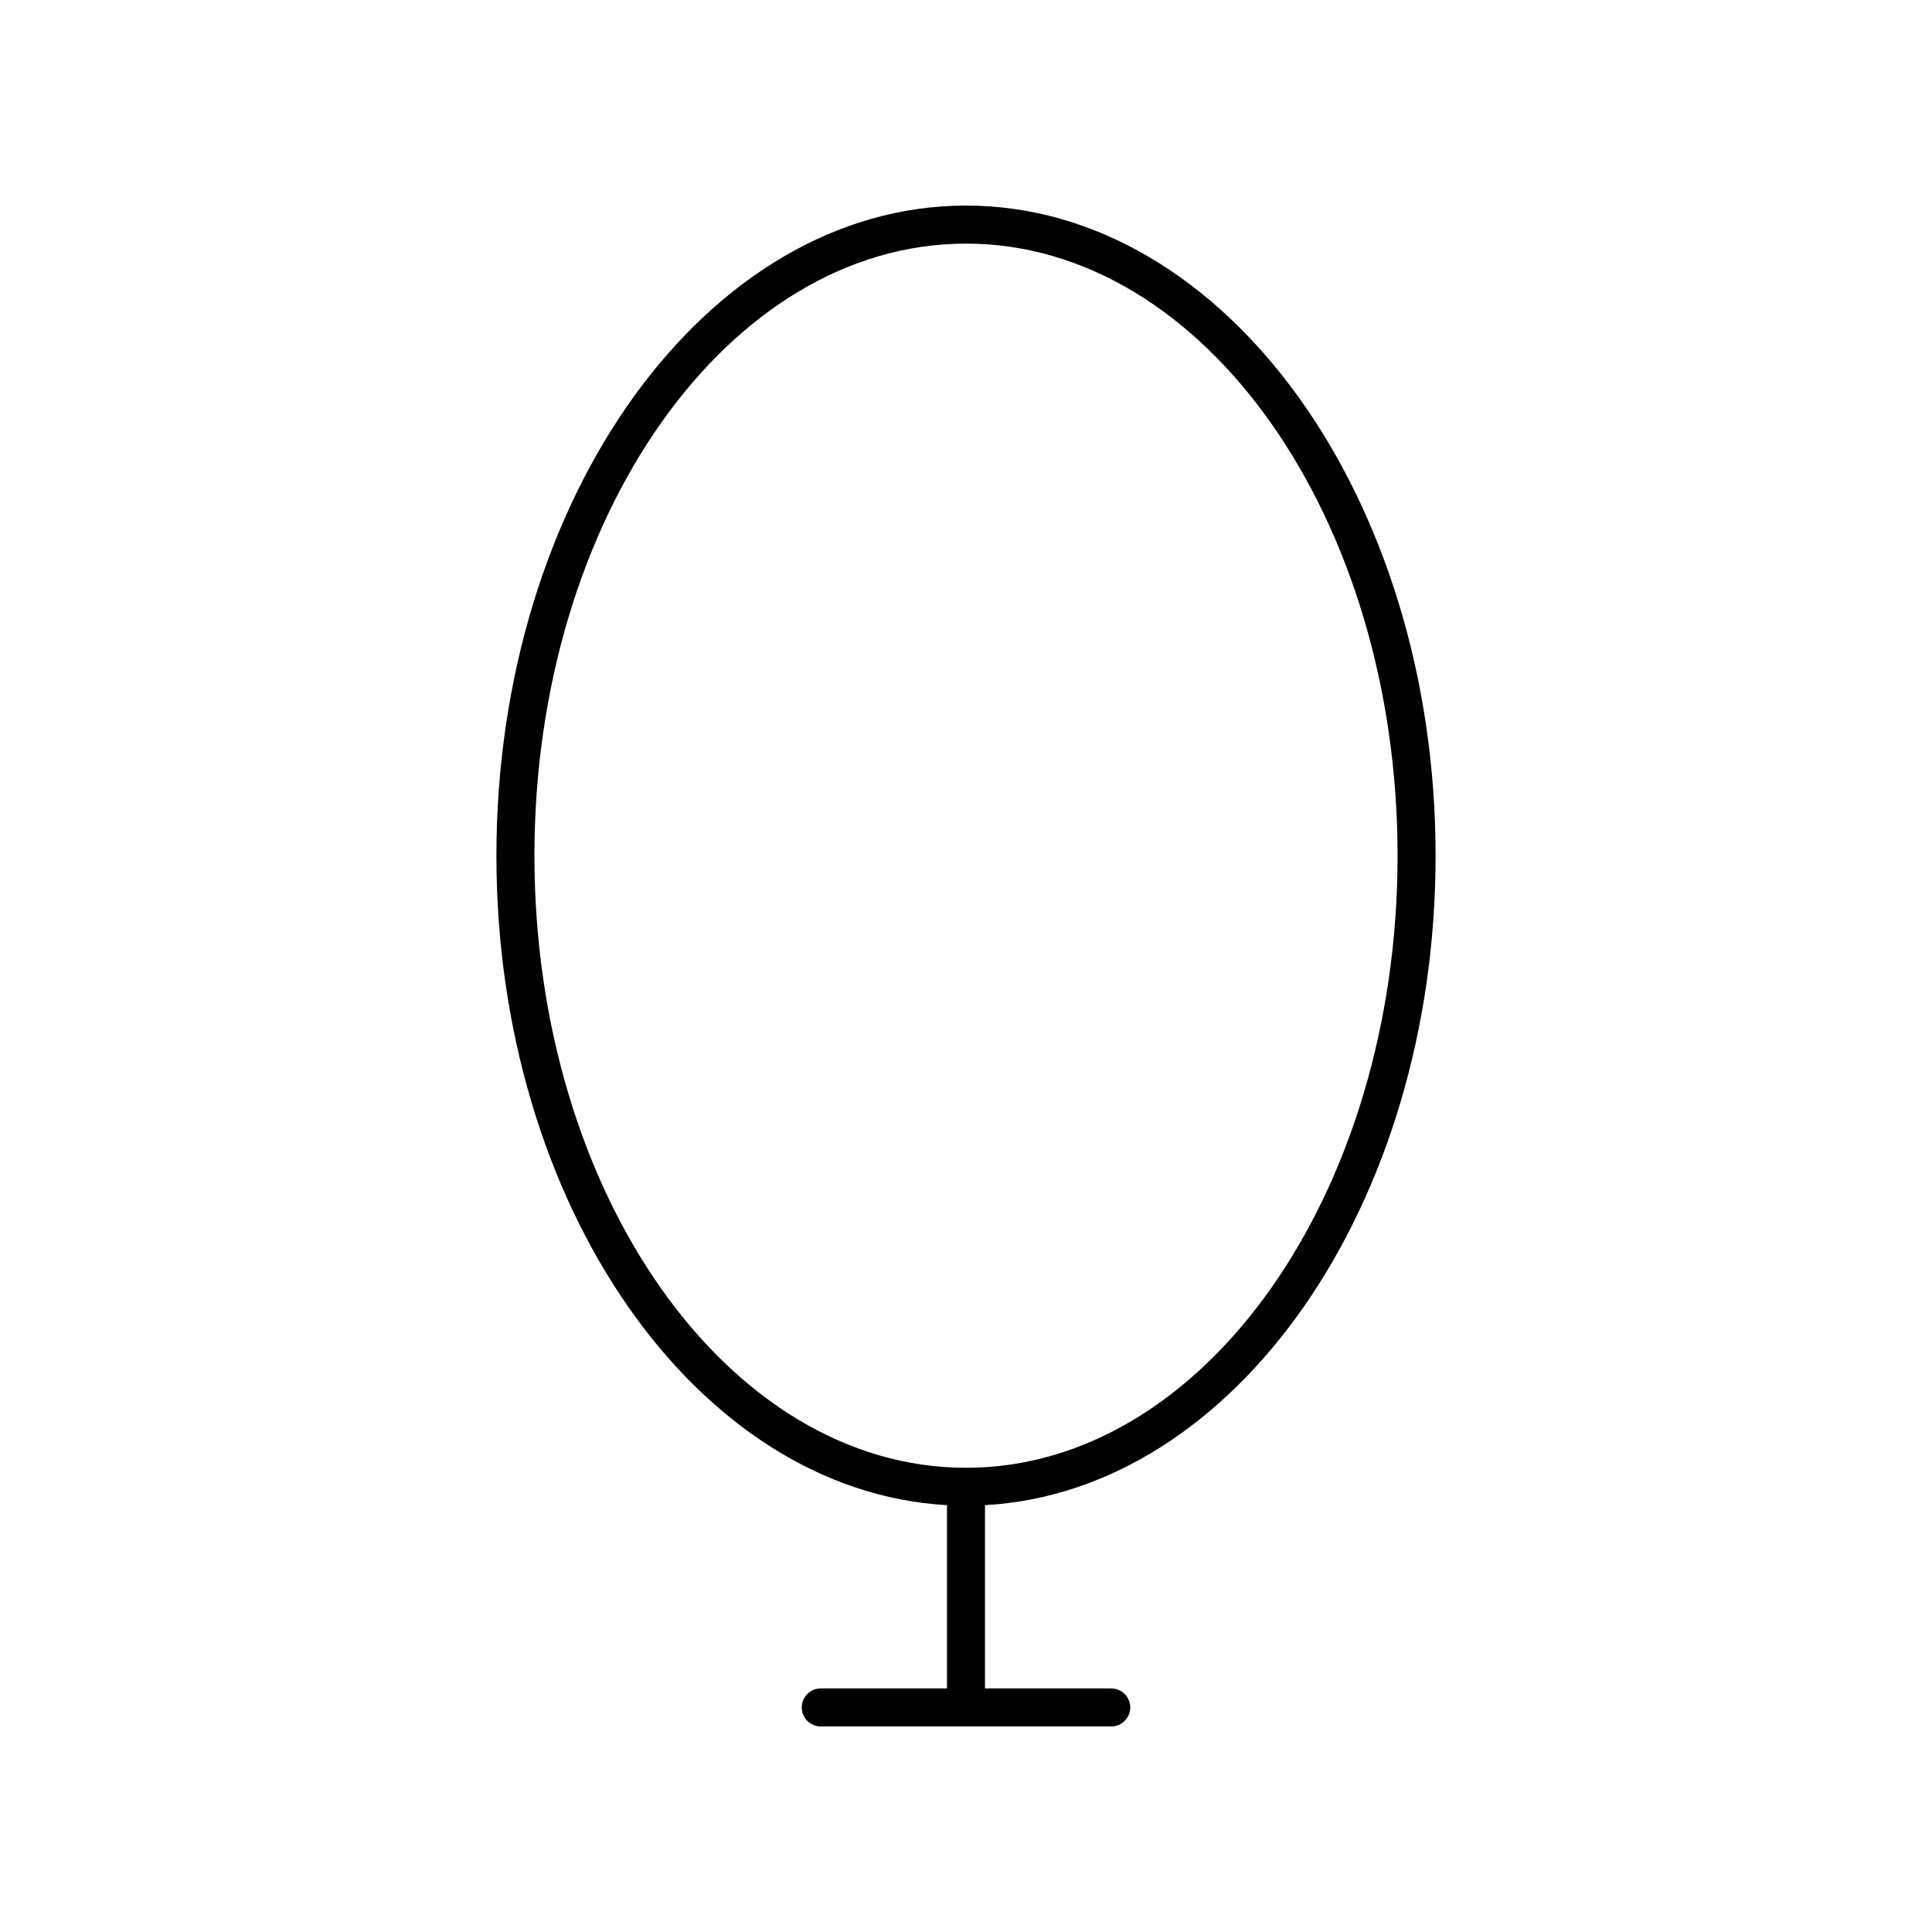 <?xml version="1.0" encoding="UTF-8"?>
<!-- The Best Svg Icon site in the world: iconSvg.co, Visit us! https://iconsvg.co -->
<svg fill="#000000" width="800px" height="800px" version="1.1" viewBox="144 144 512 512" xmlns="http://www.w3.org/2000/svg">
 <path d="m394.96 542.88v48.57h-33.453c-2.781 0-5.039 2.254-5.039 5.039s2.254 5.039 5.039 5.039h76.98c2.781 0 5.039-2.254 5.039-5.039s-2.254-5.039-5.039-5.039h-33.453v-48.57c66.289-3.676 119.41-79.449 119.41-172.11 0-95-55.824-172.29-124.44-172.29-68.621 0-124.45 77.285-124.45 172.29 0 92.66 53.117 168.43 119.41 172.11zm5.039-334.32c63.062 0 114.37 72.766 114.37 162.21 0 89.449-51.305 162.21-114.37 162.21s-114.37-72.766-114.37-162.21c0-89.449 51.309-162.21 114.37-162.21z"/>
</svg>